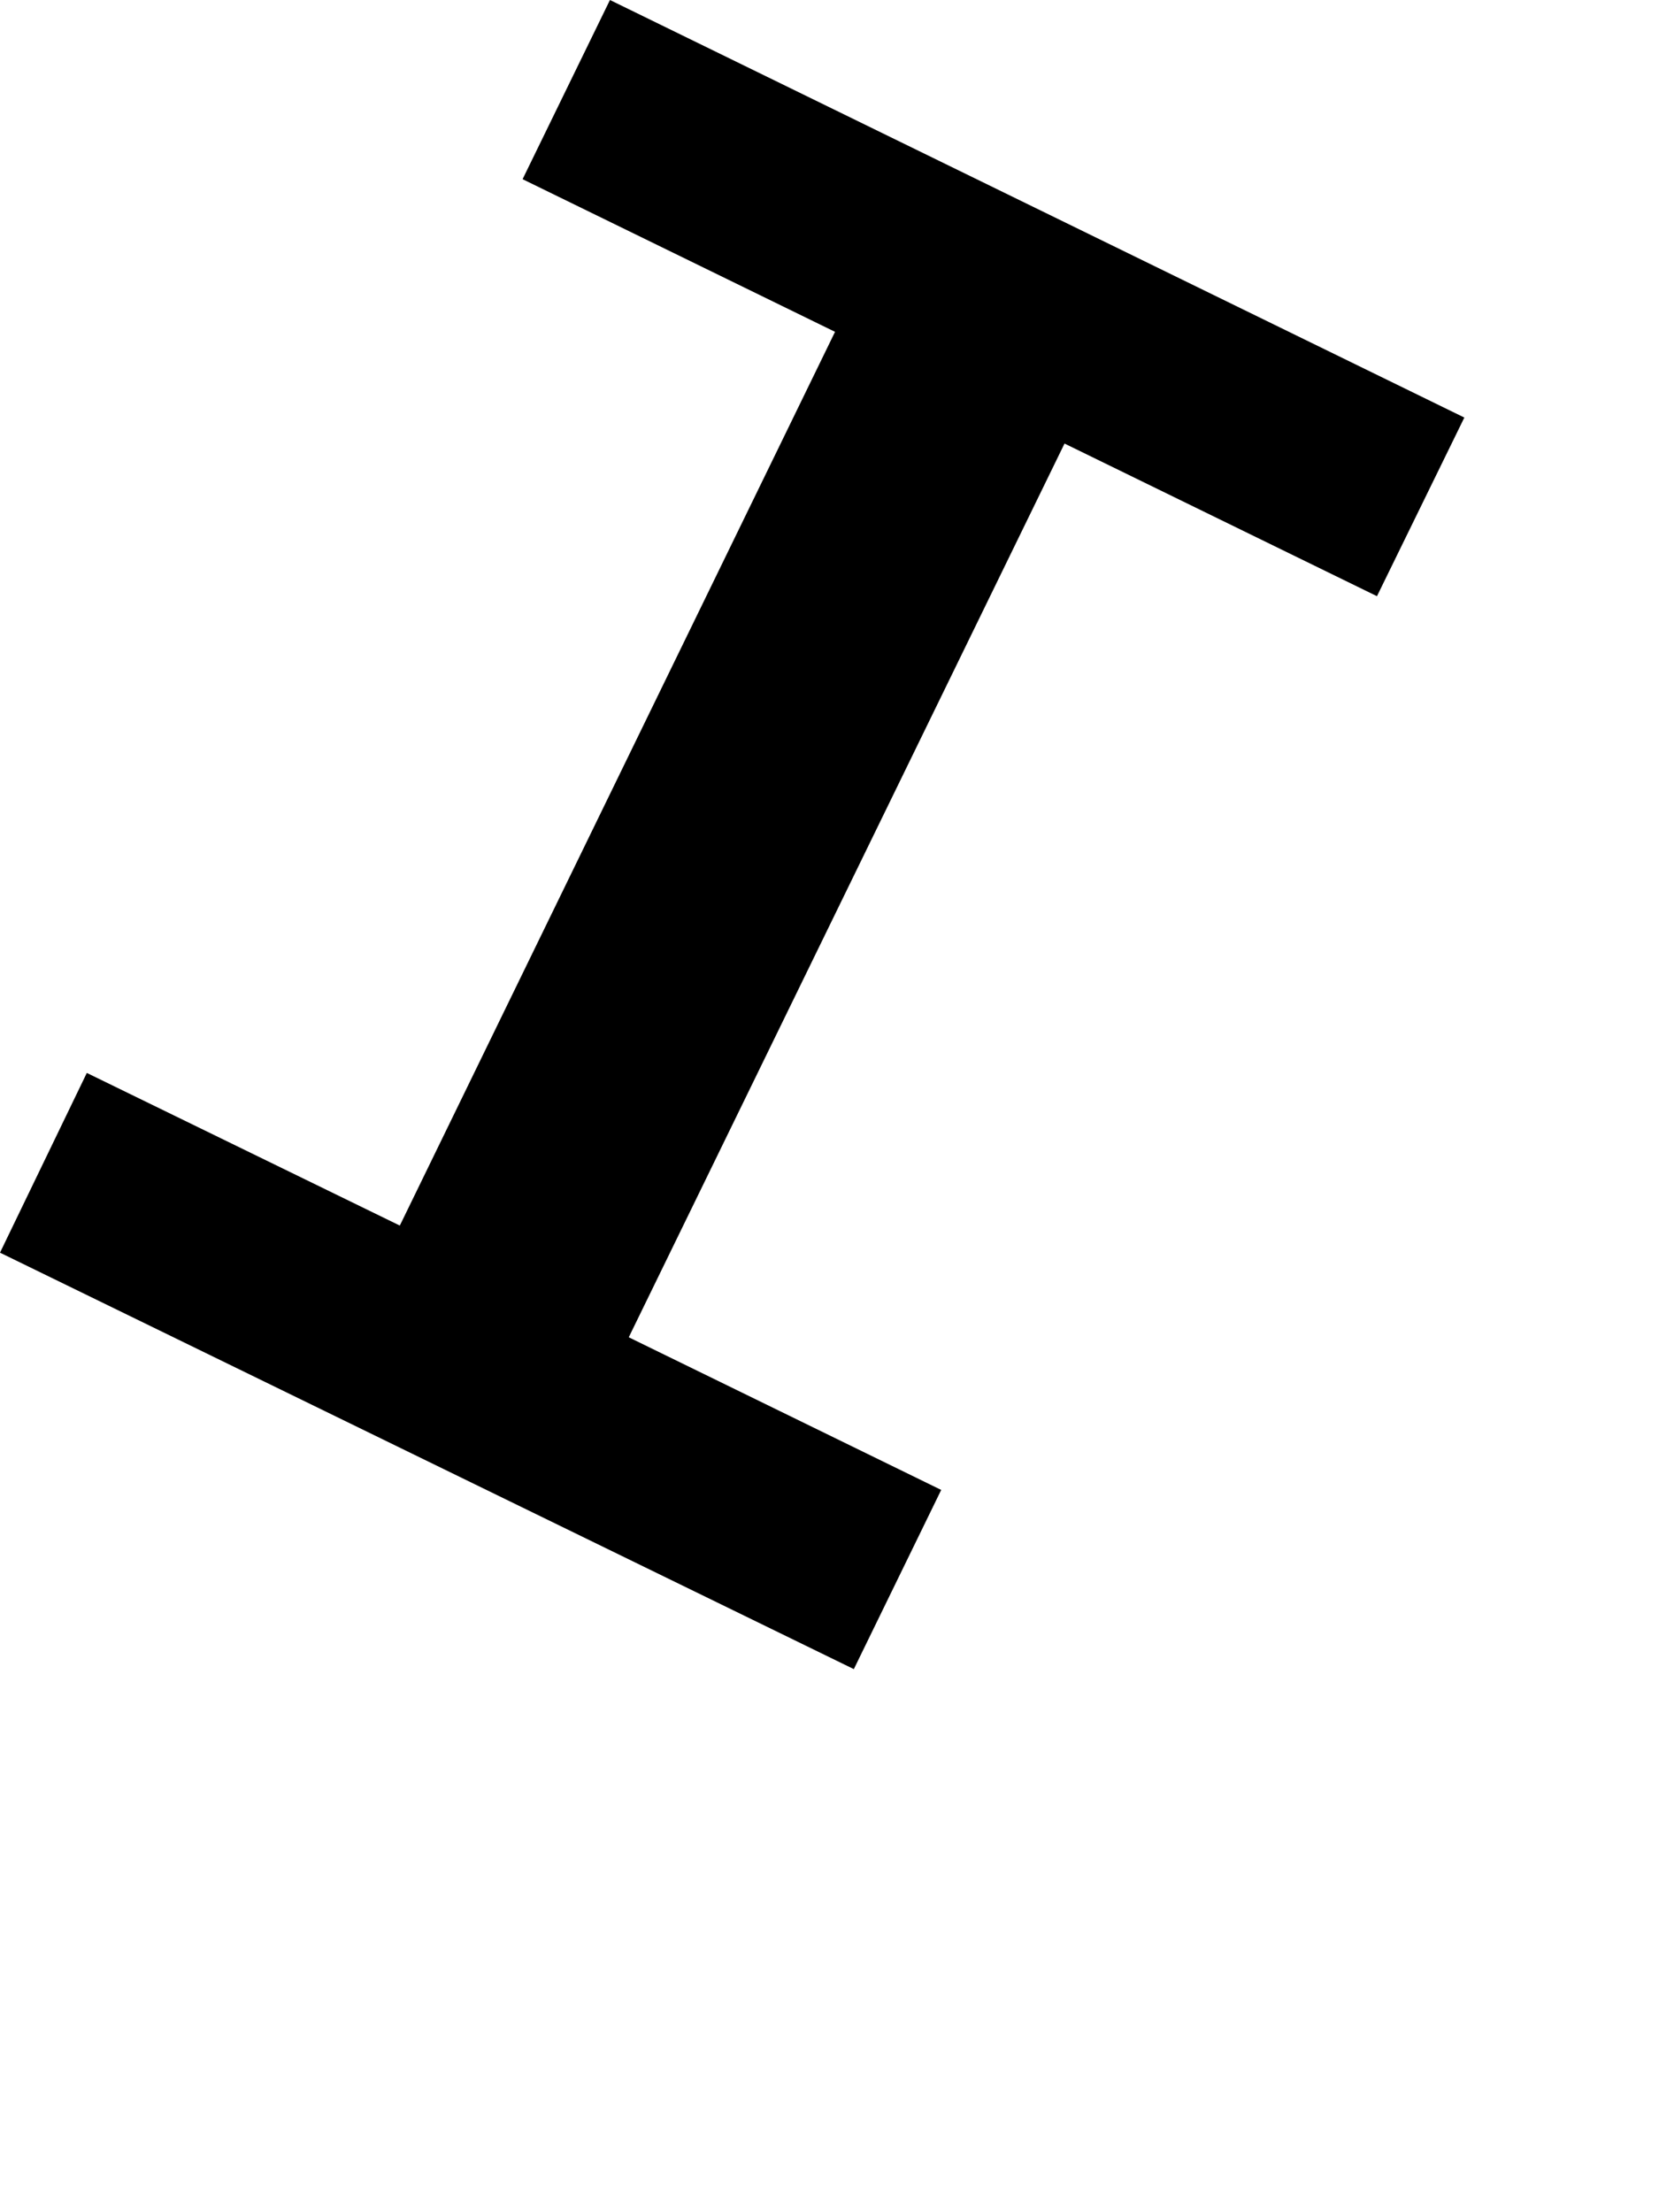<?xml version="1.0" encoding="utf-8"?>
<svg xmlns="http://www.w3.org/2000/svg" fill="none" height="100%" overflow="visible" preserveAspectRatio="none" style="display: block;" viewBox="0 0 3 4" width="100%">
<path d="M0.945 0.324L1.103 0L2.648 0.755L2.49 1.078L1.925 0.802L1.137 2.418L1.702 2.694L1.544 3.018L0 2.265L0.157 1.94L0.723 2.216L1.51 0.6L0.945 0.324Z" fill="black" id="Path 354"/>
</svg>